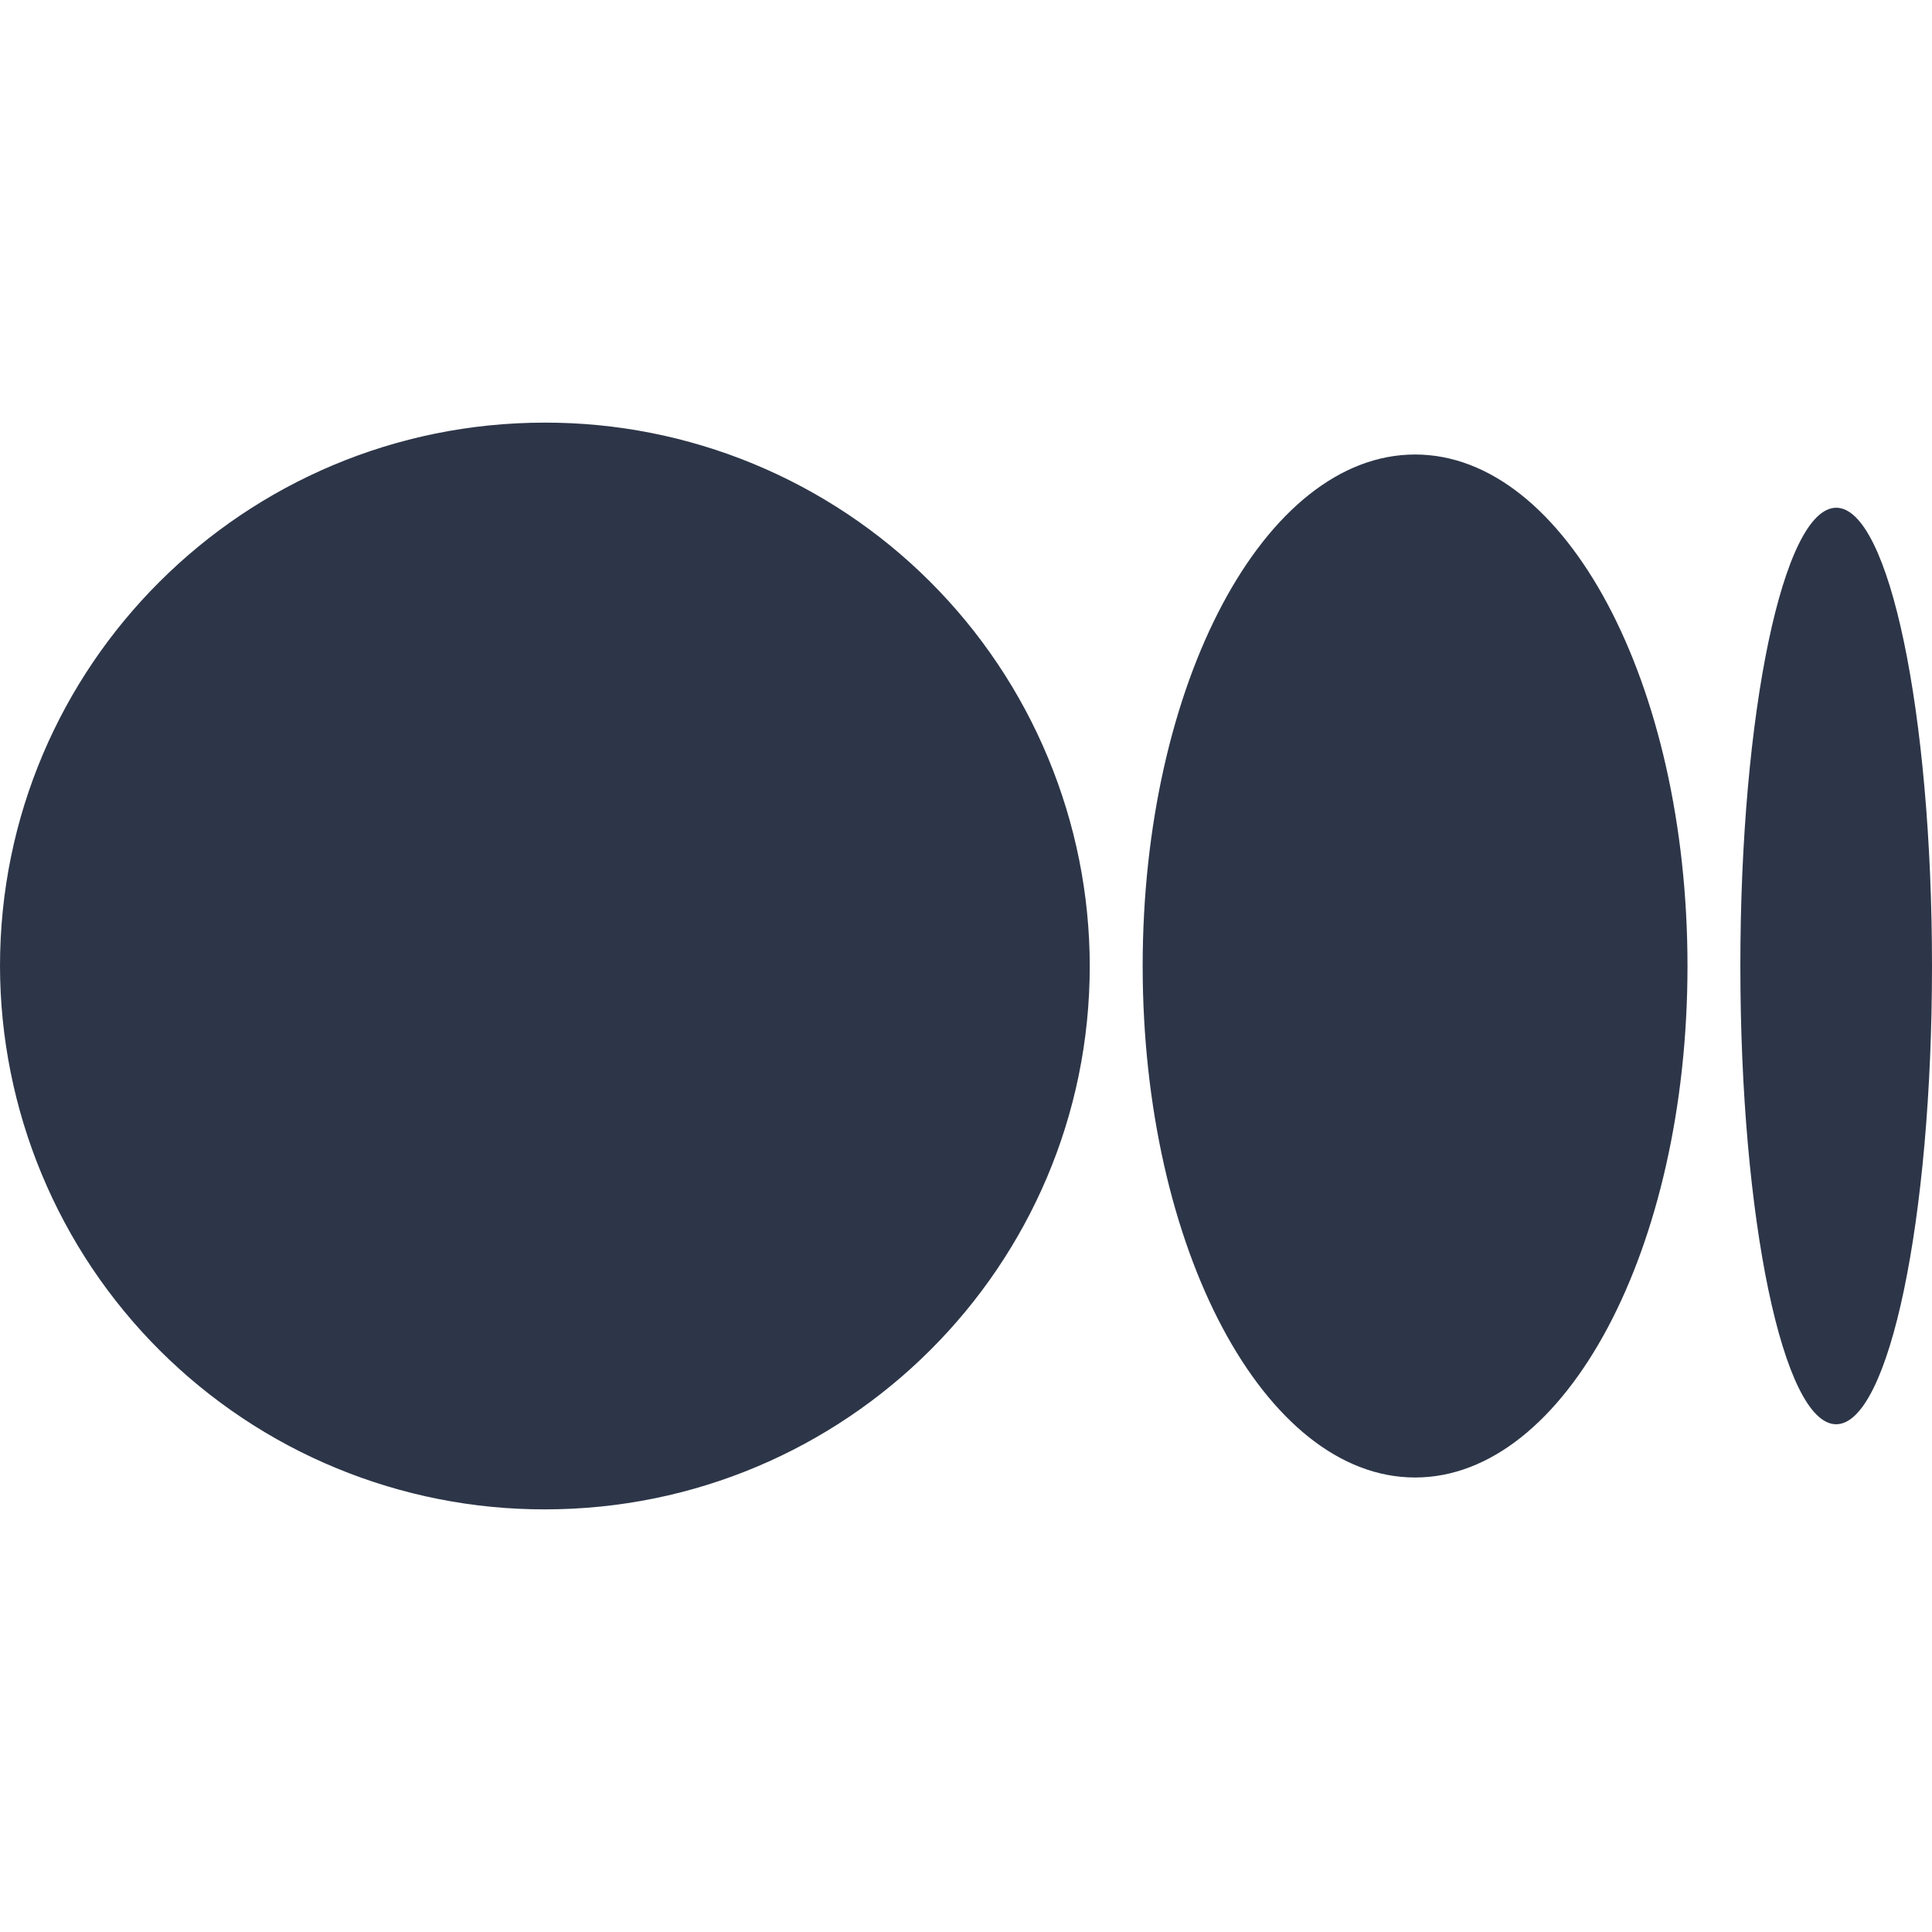 <svg width="36" height="36" viewBox="0 0 36 36" fill="none" xmlns="http://www.w3.org/2000/svg">
<path d="M20.306 18C20.306 23.591 15.761 28.125 10.152 28.125C8.821 28.127 7.502 27.866 6.271 27.358C5.04 26.851 3.922 26.105 2.979 25.165C2.036 24.225 1.288 23.108 0.777 21.879C0.266 20.649 0.002 19.331 0 18C0 12.406 4.545 7.875 10.152 7.875C11.484 7.873 12.803 8.133 14.034 8.641C15.265 9.149 16.384 9.894 17.326 10.834C18.269 11.774 19.018 12.891 19.529 14.121C20.04 15.35 20.305 16.668 20.306 18ZM31.444 18C31.444 23.265 29.171 27.531 26.368 27.531C23.564 27.531 21.292 23.263 21.292 18C21.292 12.735 23.564 8.469 26.368 8.469C29.171 8.469 31.444 12.737 31.444 18ZM36 18C36 22.716 35.201 26.539 34.214 26.539C33.228 26.539 32.429 22.714 32.429 18C32.429 13.284 33.228 9.461 34.216 9.461C35.201 9.461 36 13.284 36 18Z" fill="#2D3648"/>
</svg>
